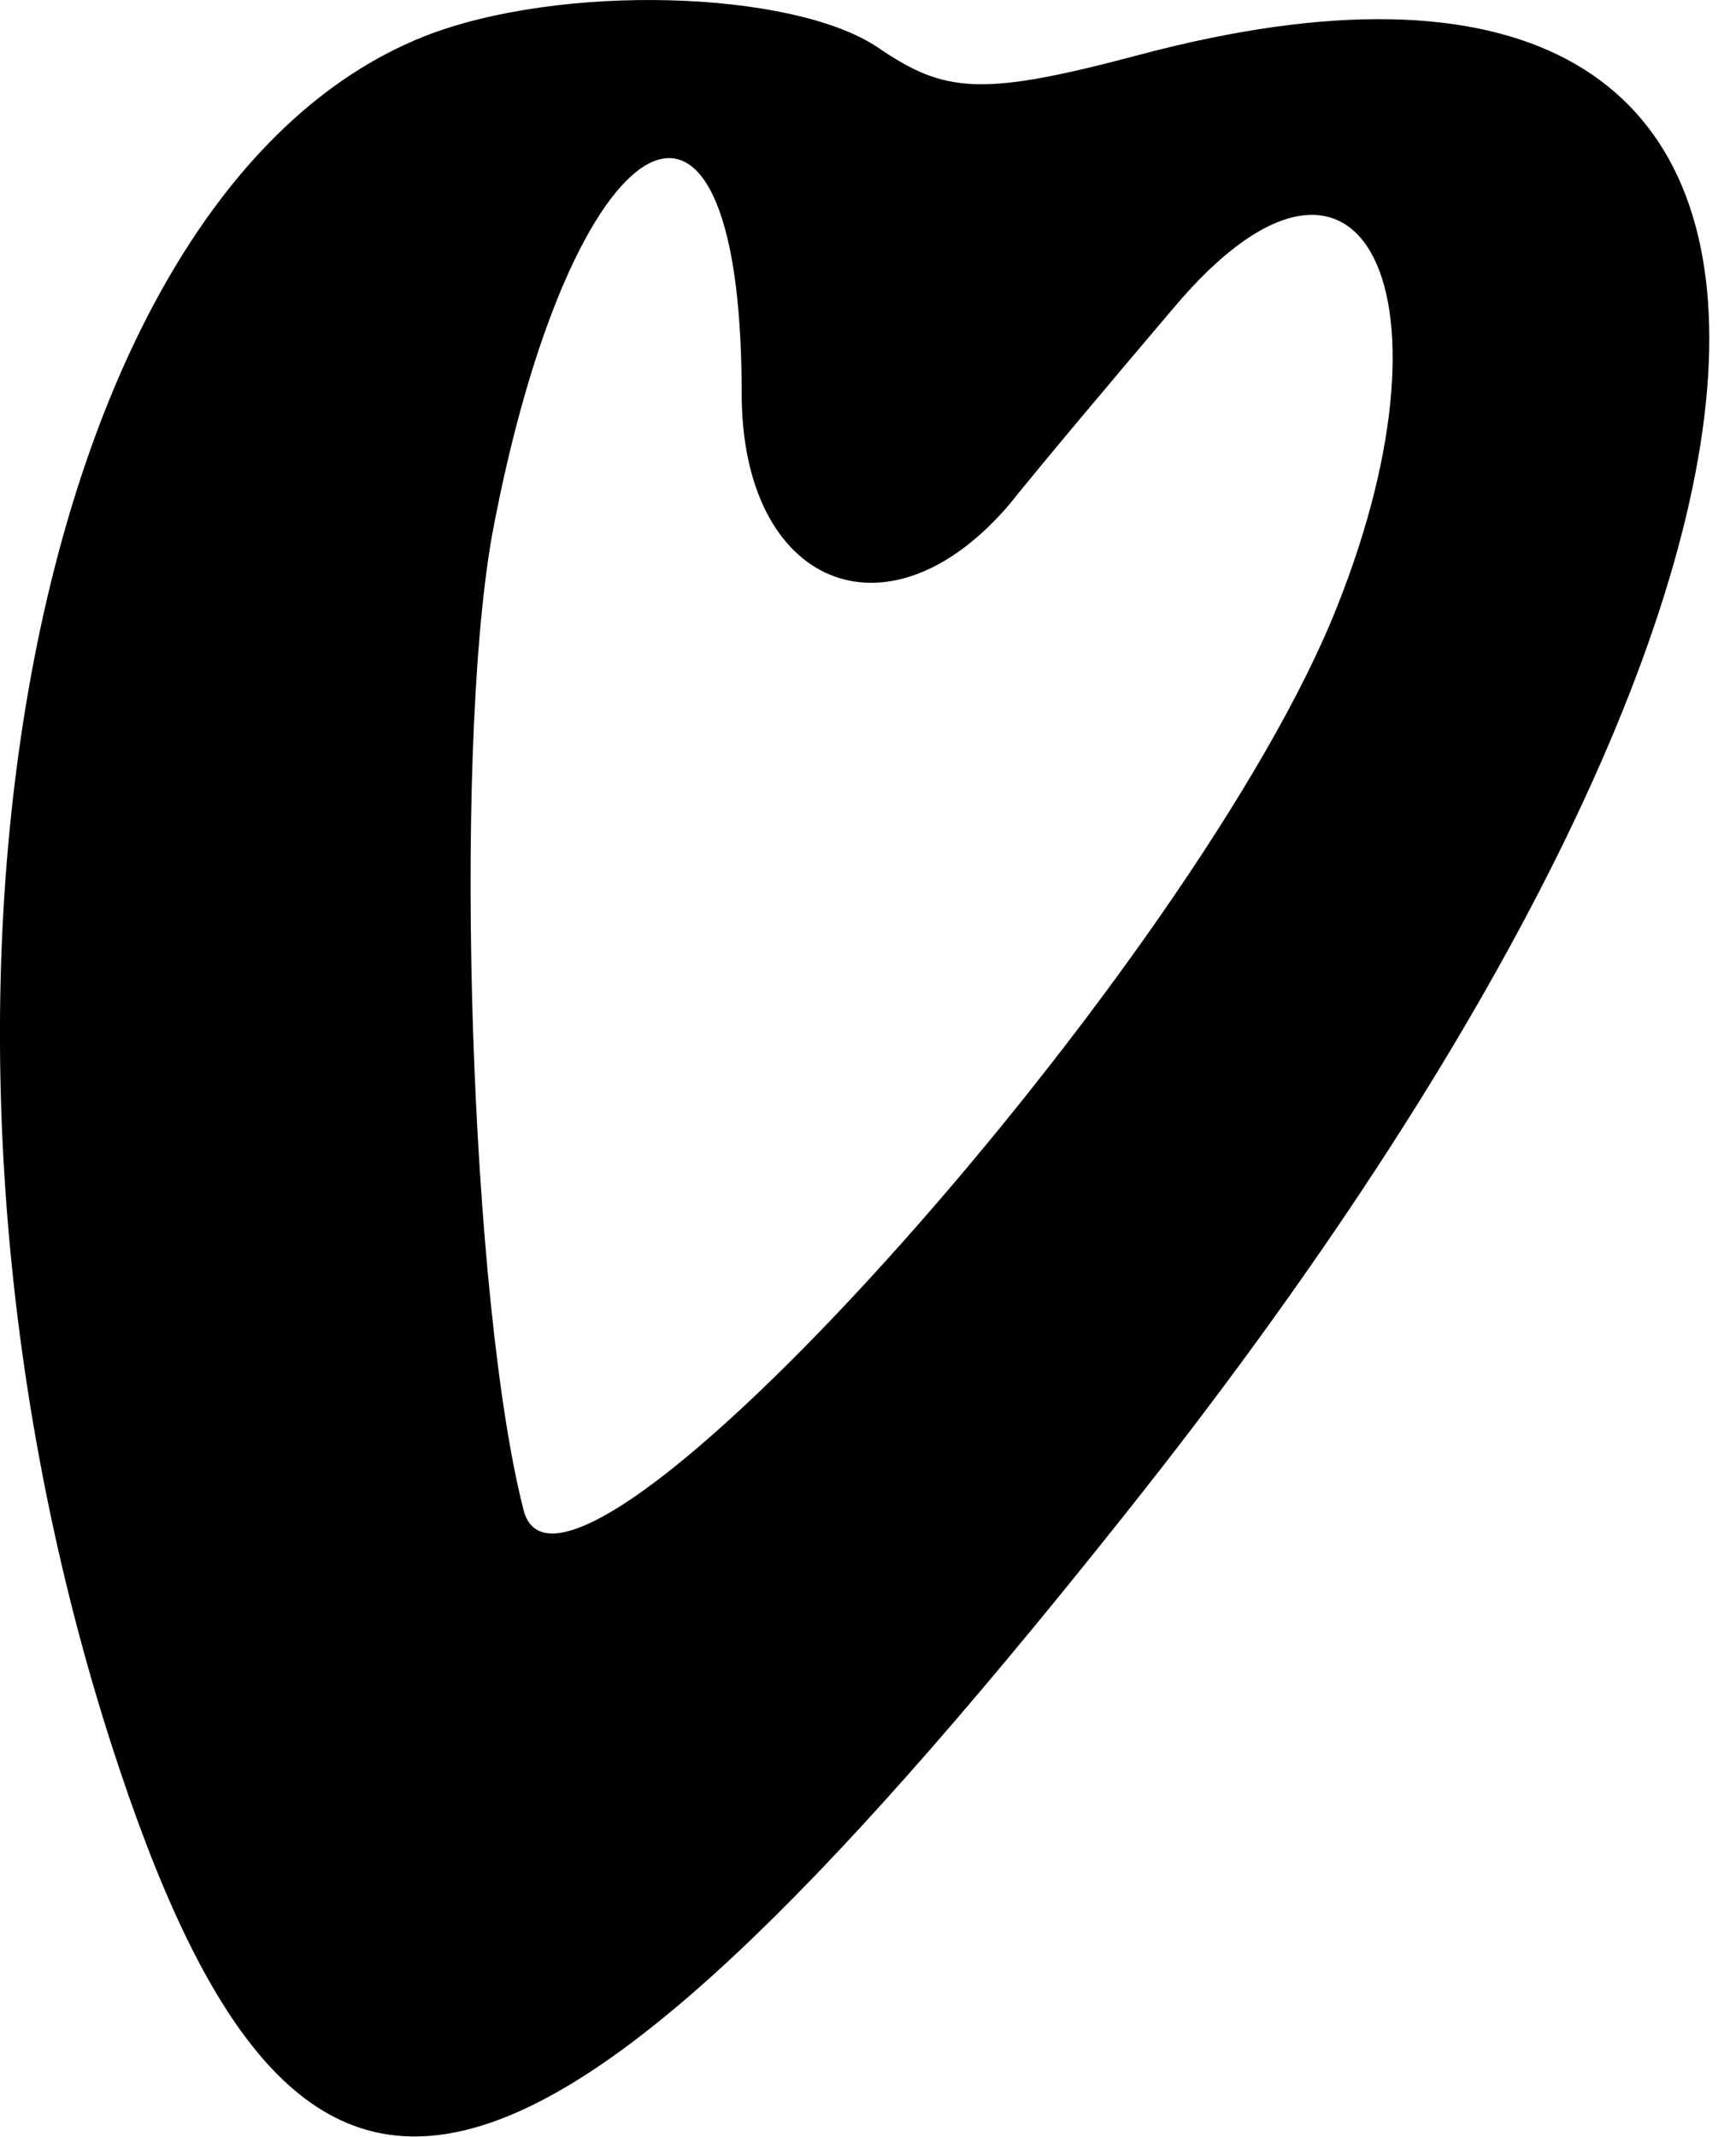 <?xml version="1.0" encoding="utf-8"?>
<svg xmlns="http://www.w3.org/2000/svg" fill="none" height="100%" overflow="visible" preserveAspectRatio="none" style="display: block;" viewBox="0 0 13 16" width="100%">
<path d="M8.549 0.406C7.346 0.727 7.078 0.7 6.57 0.353C5.929 -0.075 4.191 -0.128 3.175 0.273C0.153 1.476 -0.943 7.786 0.902 13.267C2.292 17.411 4.004 16.93 8.549 11.181C14.217 3.989 14.217 -1.091 8.549 0.406ZM9.966 4.657C8.816 7.385 4.244 12.465 3.923 11.315C3.522 9.764 3.389 5.7 3.683 4.016C4.271 0.861 5.554 0.112 5.554 2.946C5.554 4.39 6.65 4.845 7.56 3.775C7.773 3.508 8.335 2.839 8.789 2.305C10.207 0.62 10.982 2.224 9.966 4.657Z" fill="black" id="Vector"/>
</svg>